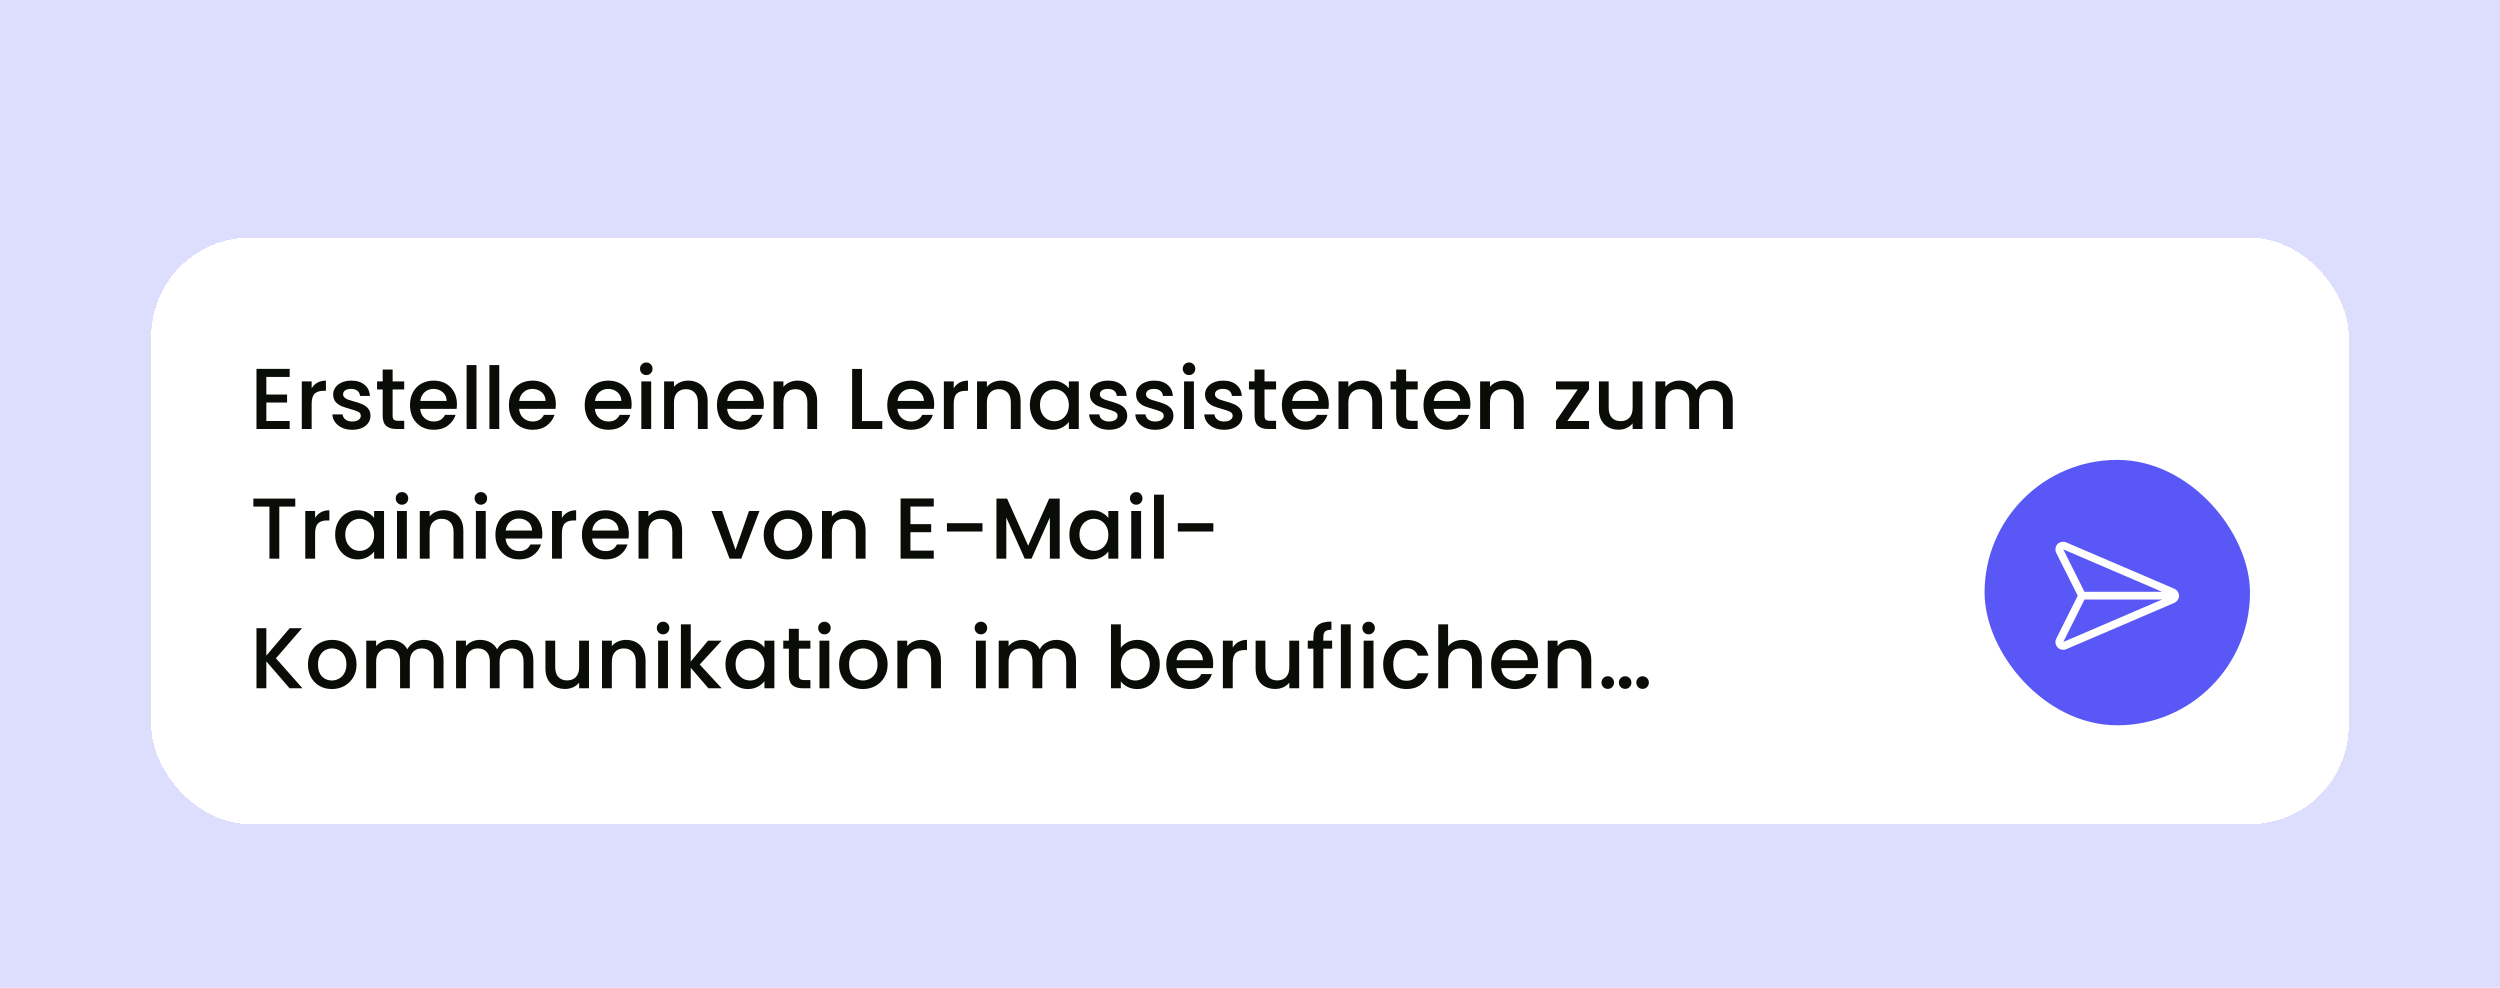 <?xml version="1.0" encoding="UTF-8"?> <svg xmlns="http://www.w3.org/2000/svg" width="405" height="160" viewBox="0 0 405 160" fill="none"><g clip-path="url(#clip0_9222_2106)"><rect width="405" height="160" fill="#DDDDFD"></rect><g filter="url(#filter0_dd_9222_2106)"><rect x="24.5" y="32.5" width="356" height="95" rx="16" fill="white" shape-rendering="crispEdges"></rect><path d="M43.146 55.058V57.914H46.506V59.216H43.146V62.198H46.926V63.5H41.55V53.756H46.926V55.058H43.146ZM50.488 56.906C50.721 56.514 51.029 56.211 51.412 55.996C51.804 55.772 52.266 55.66 52.798 55.66V57.312H52.392C51.767 57.312 51.291 57.471 50.964 57.788C50.647 58.105 50.488 58.656 50.488 59.44V63.5H48.892V55.786H50.488V56.906ZM57.065 63.626C56.458 63.626 55.912 63.519 55.427 63.304C54.951 63.08 54.573 62.781 54.293 62.408C54.013 62.025 53.864 61.601 53.845 61.134H55.497C55.525 61.461 55.679 61.736 55.959 61.96C56.248 62.175 56.608 62.282 57.037 62.282C57.485 62.282 57.83 62.198 58.073 62.03C58.325 61.853 58.451 61.629 58.451 61.358C58.451 61.069 58.311 60.854 58.031 60.714C57.76 60.574 57.326 60.42 56.729 60.252C56.15 60.093 55.679 59.939 55.315 59.79C54.951 59.641 54.633 59.412 54.363 59.104C54.102 58.796 53.971 58.39 53.971 57.886C53.971 57.475 54.092 57.102 54.335 56.766C54.578 56.421 54.923 56.15 55.371 55.954C55.828 55.758 56.351 55.66 56.939 55.66C57.816 55.66 58.521 55.884 59.053 56.332C59.594 56.771 59.883 57.373 59.921 58.138H58.325C58.297 57.793 58.157 57.517 57.905 57.312C57.653 57.107 57.312 57.004 56.883 57.004C56.463 57.004 56.141 57.083 55.917 57.242C55.693 57.401 55.581 57.611 55.581 57.872C55.581 58.077 55.656 58.25 55.805 58.39C55.954 58.53 56.136 58.642 56.351 58.726C56.566 58.801 56.883 58.899 57.303 59.02C57.863 59.169 58.32 59.323 58.675 59.482C59.039 59.631 59.352 59.855 59.613 60.154C59.874 60.453 60.01 60.849 60.019 61.344C60.019 61.783 59.898 62.175 59.655 62.52C59.412 62.865 59.067 63.136 58.619 63.332C58.18 63.528 57.662 63.626 57.065 63.626ZM63.605 57.088V61.358C63.605 61.647 63.671 61.857 63.801 61.988C63.941 62.109 64.175 62.17 64.501 62.17H65.481V63.5H64.221C63.503 63.5 62.952 63.332 62.569 62.996C62.187 62.66 61.995 62.114 61.995 61.358V57.088H61.085V55.786H61.995V53.868H63.605V55.786H65.481V57.088H63.605ZM74.022 59.454C74.022 59.743 74.004 60.005 73.966 60.238H68.072C68.119 60.854 68.348 61.349 68.758 61.722C69.169 62.095 69.673 62.282 70.27 62.282C71.129 62.282 71.736 61.923 72.09 61.204H73.812C73.579 61.913 73.154 62.497 72.538 62.954C71.932 63.402 71.176 63.626 70.27 63.626C69.533 63.626 68.87 63.463 68.282 63.136C67.704 62.8 67.246 62.333 66.91 61.736C66.584 61.129 66.42 60.429 66.42 59.636C66.42 58.843 66.579 58.147 66.896 57.55C67.223 56.943 67.676 56.477 68.254 56.15C68.842 55.823 69.514 55.66 70.27 55.66C70.998 55.66 71.647 55.819 72.216 56.136C72.786 56.453 73.229 56.901 73.546 57.48C73.864 58.049 74.022 58.707 74.022 59.454ZM72.356 58.95C72.347 58.362 72.137 57.891 71.726 57.536C71.316 57.181 70.807 57.004 70.2 57.004C69.65 57.004 69.178 57.181 68.786 57.536C68.394 57.881 68.161 58.353 68.086 58.95H72.356ZM77.189 53.14V63.5H75.593V53.14H77.189ZM80.88 53.14V63.5H79.284V53.14H80.88ZM90.046 59.454C90.046 59.743 90.027 60.005 89.99 60.238H84.096C84.142 60.854 84.371 61.349 84.782 61.722C85.192 62.095 85.696 62.282 86.294 62.282C87.152 62.282 87.759 61.923 88.114 61.204H89.836C89.602 61.913 89.178 62.497 88.562 62.954C87.955 63.402 87.199 63.626 86.294 63.626C85.556 63.626 84.894 63.463 84.306 63.136C83.727 62.8 83.27 62.333 82.934 61.736C82.607 61.129 82.444 60.429 82.444 59.636C82.444 58.843 82.602 58.147 82.92 57.55C83.246 56.943 83.699 56.477 84.278 56.15C84.866 55.823 85.538 55.66 86.294 55.66C87.022 55.66 87.67 55.819 88.24 56.136C88.809 56.453 89.252 56.901 89.57 57.48C89.887 58.049 90.046 58.707 90.046 59.454ZM88.38 58.95C88.37 58.362 88.16 57.891 87.75 57.536C87.339 57.181 86.83 57.004 86.224 57.004C85.673 57.004 85.202 57.181 84.81 57.536C84.418 57.881 84.184 58.353 84.11 58.95H88.38ZM102.323 59.454C102.323 59.743 102.304 60.005 102.267 60.238H96.373C96.42 60.854 96.648 61.349 97.059 61.722C97.47 62.095 97.974 62.282 98.571 62.282C99.43 62.282 100.036 61.923 100.391 61.204H102.113C101.88 61.913 101.455 62.497 100.839 62.954C100.232 63.402 99.477 63.626 98.571 63.626C97.834 63.626 97.171 63.463 96.583 63.136C96.004 62.8 95.547 62.333 95.211 61.736C94.885 61.129 94.721 60.429 94.721 59.636C94.721 58.843 94.88 58.147 95.197 57.55C95.524 56.943 95.977 56.477 96.555 56.15C97.143 55.823 97.815 55.66 98.571 55.66C99.299 55.66 99.948 55.819 100.517 56.136C101.086 56.453 101.53 56.901 101.847 57.48C102.164 58.049 102.323 58.707 102.323 59.454ZM100.657 58.95C100.648 58.362 100.438 57.891 100.027 57.536C99.617 57.181 99.108 57.004 98.501 57.004C97.951 57.004 97.479 57.181 97.087 57.536C96.695 57.881 96.462 58.353 96.387 58.95H100.657ZM104.706 54.764C104.416 54.764 104.174 54.666 103.978 54.47C103.782 54.274 103.684 54.031 103.684 53.742C103.684 53.453 103.782 53.21 103.978 53.014C104.174 52.818 104.416 52.72 104.706 52.72C104.986 52.72 105.224 52.818 105.42 53.014C105.616 53.21 105.714 53.453 105.714 53.742C105.714 54.031 105.616 54.274 105.42 54.47C105.224 54.666 104.986 54.764 104.706 54.764ZM105.49 55.786V63.5H103.894V55.786H105.49ZM111.477 55.66C112.084 55.66 112.625 55.786 113.101 56.038C113.586 56.29 113.964 56.663 114.235 57.158C114.506 57.653 114.641 58.25 114.641 58.95V63.5H113.059V59.188C113.059 58.497 112.886 57.97 112.541 57.606C112.196 57.233 111.724 57.046 111.127 57.046C110.53 57.046 110.054 57.233 109.699 57.606C109.354 57.97 109.181 58.497 109.181 59.188V63.5H107.585V55.786H109.181V56.668C109.442 56.351 109.774 56.103 110.175 55.926C110.586 55.749 111.02 55.66 111.477 55.66ZM123.747 59.454C123.747 59.743 123.728 60.005 123.691 60.238H117.797C117.844 60.854 118.072 61.349 118.483 61.722C118.894 62.095 119.398 62.282 119.995 62.282C120.854 62.282 121.46 61.923 121.815 61.204H123.537C123.304 61.913 122.879 62.497 122.263 62.954C121.656 63.402 120.9 63.626 119.995 63.626C119.258 63.626 118.595 63.463 118.007 63.136C117.428 62.8 116.971 62.333 116.635 61.736C116.308 61.129 116.145 60.429 116.145 59.636C116.145 58.843 116.304 58.147 116.621 57.55C116.948 56.943 117.4 56.477 117.979 56.15C118.567 55.823 119.239 55.66 119.995 55.66C120.723 55.66 121.372 55.819 121.941 56.136C122.51 56.453 122.954 56.901 123.271 57.48C123.588 58.049 123.747 58.707 123.747 59.454ZM122.081 58.95C122.072 58.362 121.862 57.891 121.451 57.536C121.04 57.181 120.532 57.004 119.925 57.004C119.374 57.004 118.903 57.181 118.511 57.536C118.119 57.881 117.886 58.353 117.811 58.95H122.081ZM129.21 55.66C129.816 55.66 130.358 55.786 130.834 56.038C131.319 56.29 131.697 56.663 131.968 57.158C132.238 57.653 132.374 58.25 132.374 58.95V63.5H130.792V59.188C130.792 58.497 130.619 57.97 130.274 57.606C129.928 57.233 129.457 57.046 128.86 57.046C128.262 57.046 127.786 57.233 127.432 57.606C127.086 57.97 126.914 58.497 126.914 59.188V63.5H125.318V55.786H126.914V56.668C127.175 56.351 127.506 56.103 127.908 55.926C128.318 55.749 128.752 55.66 129.21 55.66ZM139.642 62.212H142.932V63.5H138.046V53.77H139.642V62.212ZM151.337 59.454C151.337 59.743 151.318 60.005 151.281 60.238H145.387C145.433 60.854 145.662 61.349 146.073 61.722C146.483 62.095 146.987 62.282 147.585 62.282C148.443 62.282 149.05 61.923 149.405 61.204H151.127C150.893 61.913 150.469 62.497 149.853 62.954C149.246 63.402 148.49 63.626 147.585 63.626C146.847 63.626 146.185 63.463 145.597 63.136C145.018 62.8 144.561 62.333 144.225 61.736C143.898 61.129 143.735 60.429 143.735 59.636C143.735 58.843 143.893 58.147 144.211 57.55C144.537 56.943 144.99 56.477 145.569 56.15C146.157 55.823 146.829 55.66 147.585 55.66C148.313 55.66 148.961 55.819 149.531 56.136C150.1 56.453 150.543 56.901 150.861 57.48C151.178 58.049 151.337 58.707 151.337 59.454ZM149.671 58.95C149.661 58.362 149.451 57.891 149.041 57.536C148.63 57.181 148.121 57.004 147.515 57.004C146.964 57.004 146.493 57.181 146.101 57.536C145.709 57.881 145.475 58.353 145.401 58.95H149.671ZM154.503 56.906C154.737 56.514 155.045 56.211 155.427 55.996C155.819 55.772 156.281 55.66 156.813 55.66V57.312H156.407C155.782 57.312 155.306 57.471 154.979 57.788C154.662 58.105 154.503 58.656 154.503 59.44V63.5H152.907V55.786H154.503V56.906ZM162.172 55.66C162.779 55.66 163.32 55.786 163.796 56.038C164.282 56.29 164.66 56.663 164.93 57.158C165.201 57.653 165.336 58.25 165.336 58.95V63.5H163.754V59.188C163.754 58.497 163.582 57.97 163.236 57.606C162.891 57.233 162.42 57.046 161.822 57.046C161.225 57.046 160.749 57.233 160.394 57.606C160.049 57.97 159.876 58.497 159.876 59.188V63.5H158.28V55.786H159.876V56.668C160.138 56.351 160.469 56.103 160.87 55.926C161.281 55.749 161.715 55.66 162.172 55.66ZM166.84 59.608C166.84 58.833 166.999 58.147 167.316 57.55C167.643 56.953 168.082 56.491 168.632 56.164C169.192 55.828 169.808 55.66 170.48 55.66C171.087 55.66 171.614 55.781 172.062 56.024C172.52 56.257 172.884 56.551 173.154 56.906V55.786H174.764V63.5H173.154V62.352C172.884 62.716 172.515 63.019 172.048 63.262C171.582 63.505 171.05 63.626 170.452 63.626C169.79 63.626 169.183 63.458 168.632 63.122C168.082 62.777 167.643 62.301 167.316 61.694C166.999 61.078 166.84 60.383 166.84 59.608ZM173.154 59.636C173.154 59.104 173.042 58.642 172.818 58.25C172.604 57.858 172.319 57.559 171.964 57.354C171.61 57.149 171.227 57.046 170.816 57.046C170.406 57.046 170.023 57.149 169.668 57.354C169.314 57.55 169.024 57.844 168.8 58.236C168.586 58.619 168.478 59.076 168.478 59.608C168.478 60.14 168.586 60.607 168.8 61.008C169.024 61.409 169.314 61.717 169.668 61.932C170.032 62.137 170.415 62.24 170.816 62.24C171.227 62.24 171.61 62.137 171.964 61.932C172.319 61.727 172.604 61.428 172.818 61.036C173.042 60.635 173.154 60.168 173.154 59.636ZM179.661 63.626C179.054 63.626 178.508 63.519 178.023 63.304C177.547 63.08 177.169 62.781 176.889 62.408C176.609 62.025 176.459 61.601 176.441 61.134H178.093C178.121 61.461 178.275 61.736 178.555 61.96C178.844 62.175 179.203 62.282 179.633 62.282C180.081 62.282 180.426 62.198 180.669 62.03C180.921 61.853 181.047 61.629 181.047 61.358C181.047 61.069 180.907 60.854 180.627 60.714C180.356 60.574 179.922 60.42 179.325 60.252C178.746 60.093 178.275 59.939 177.911 59.79C177.547 59.641 177.229 59.412 176.959 59.104C176.697 58.796 176.567 58.39 176.567 57.886C176.567 57.475 176.688 57.102 176.931 56.766C177.173 56.421 177.519 56.15 177.967 55.954C178.424 55.758 178.947 55.66 179.535 55.66C180.412 55.66 181.117 55.884 181.649 56.332C182.19 56.771 182.479 57.373 182.517 58.138H180.921C180.893 57.793 180.753 57.517 180.501 57.312C180.249 57.107 179.908 57.004 179.479 57.004C179.059 57.004 178.737 57.083 178.513 57.242C178.289 57.401 178.177 57.611 178.177 57.872C178.177 58.077 178.251 58.25 178.401 58.39C178.55 58.53 178.732 58.642 178.947 58.726C179.161 58.801 179.479 58.899 179.899 59.02C180.459 59.169 180.916 59.323 181.271 59.482C181.635 59.631 181.947 59.855 182.209 60.154C182.47 60.453 182.605 60.849 182.615 61.344C182.615 61.783 182.493 62.175 182.251 62.52C182.008 62.865 181.663 63.136 181.215 63.332C180.776 63.528 180.258 63.626 179.661 63.626ZM187.139 63.626C186.532 63.626 185.986 63.519 185.501 63.304C185.025 63.08 184.647 62.781 184.367 62.408C184.087 62.025 183.938 61.601 183.919 61.134H185.571C185.599 61.461 185.753 61.736 186.033 61.96C186.322 62.175 186.682 62.282 187.111 62.282C187.559 62.282 187.904 62.198 188.147 62.03C188.399 61.853 188.525 61.629 188.525 61.358C188.525 61.069 188.385 60.854 188.105 60.714C187.834 60.574 187.4 60.42 186.803 60.252C186.224 60.093 185.753 59.939 185.389 59.79C185.025 59.641 184.708 59.412 184.437 59.104C184.176 58.796 184.045 58.39 184.045 57.886C184.045 57.475 184.166 57.102 184.409 56.766C184.652 56.421 184.997 56.15 185.445 55.954C185.902 55.758 186.425 55.66 187.013 55.66C187.89 55.66 188.595 55.884 189.127 56.332C189.668 56.771 189.958 57.373 189.995 58.138H188.399C188.371 57.793 188.231 57.517 187.979 57.312C187.727 57.107 187.386 57.004 186.957 57.004C186.537 57.004 186.215 57.083 185.991 57.242C185.767 57.401 185.655 57.611 185.655 57.872C185.655 58.077 185.73 58.25 185.879 58.39C186.028 58.53 186.21 58.642 186.425 58.726C186.64 58.801 186.957 58.899 187.377 59.02C187.937 59.169 188.394 59.323 188.749 59.482C189.113 59.631 189.426 59.855 189.687 60.154C189.948 60.453 190.084 60.849 190.093 61.344C190.093 61.783 189.972 62.175 189.729 62.52C189.486 62.865 189.141 63.136 188.693 63.332C188.254 63.528 187.736 63.626 187.139 63.626ZM192.63 54.764C192.34 54.764 192.098 54.666 191.902 54.47C191.706 54.274 191.608 54.031 191.608 53.742C191.608 53.453 191.706 53.21 191.902 53.014C192.098 52.818 192.34 52.72 192.63 52.72C192.91 52.72 193.148 52.818 193.344 53.014C193.54 53.21 193.638 53.453 193.638 53.742C193.638 54.031 193.54 54.274 193.344 54.47C193.148 54.666 192.91 54.764 192.63 54.764ZM193.414 55.786V63.5H191.818V55.786H193.414ZM198.309 63.626C197.702 63.626 197.156 63.519 196.671 63.304C196.195 63.08 195.817 62.781 195.537 62.408C195.257 62.025 195.108 61.601 195.089 61.134H196.741C196.769 61.461 196.923 61.736 197.203 61.96C197.492 62.175 197.852 62.282 198.281 62.282C198.729 62.282 199.074 62.198 199.317 62.03C199.569 61.853 199.695 61.629 199.695 61.358C199.695 61.069 199.555 60.854 199.275 60.714C199.004 60.574 198.57 60.42 197.973 60.252C197.394 60.093 196.923 59.939 196.559 59.79C196.195 59.641 195.878 59.412 195.607 59.104C195.346 58.796 195.215 58.39 195.215 57.886C195.215 57.475 195.336 57.102 195.579 56.766C195.822 56.421 196.167 56.15 196.615 55.954C197.072 55.758 197.595 55.66 198.183 55.66C199.06 55.66 199.765 55.884 200.297 56.332C200.838 56.771 201.128 57.373 201.165 58.138H199.569C199.541 57.793 199.401 57.517 199.149 57.312C198.897 57.107 198.556 57.004 198.127 57.004C197.707 57.004 197.385 57.083 197.161 57.242C196.937 57.401 196.825 57.611 196.825 57.872C196.825 58.077 196.9 58.25 197.049 58.39C197.198 58.53 197.38 58.642 197.595 58.726C197.81 58.801 198.127 58.899 198.547 59.02C199.107 59.169 199.564 59.323 199.919 59.482C200.283 59.631 200.596 59.855 200.857 60.154C201.118 60.453 201.254 60.849 201.263 61.344C201.263 61.783 201.142 62.175 200.899 62.52C200.656 62.865 200.311 63.136 199.863 63.332C199.424 63.528 198.906 63.626 198.309 63.626ZM204.85 57.088V61.358C204.85 61.647 204.915 61.857 205.046 61.988C205.186 62.109 205.419 62.17 205.746 62.17H206.726V63.5H205.466C204.747 63.5 204.196 63.332 203.814 62.996C203.431 62.66 203.24 62.114 203.24 61.358V57.088H202.33V55.786H203.24V53.868H204.85V55.786H206.726V57.088H204.85ZM215.266 59.454C215.266 59.743 215.248 60.005 215.21 60.238H209.316C209.363 60.854 209.592 61.349 210.002 61.722C210.413 62.095 210.917 62.282 211.514 62.282C212.373 62.282 212.98 61.923 213.334 61.204H215.056C214.823 61.913 214.398 62.497 213.782 62.954C213.176 63.402 212.42 63.626 211.514 63.626C210.777 63.626 210.114 63.463 209.526 63.136C208.948 62.8 208.49 62.333 208.154 61.736C207.828 61.129 207.664 60.429 207.664 59.636C207.664 58.843 207.823 58.147 208.14 57.55C208.467 56.943 208.92 56.477 209.498 56.15C210.086 55.823 210.758 55.66 211.514 55.66C212.242 55.66 212.891 55.819 213.46 56.136C214.03 56.453 214.473 56.901 214.79 57.48C215.108 58.049 215.266 58.707 215.266 59.454ZM213.6 58.95C213.591 58.362 213.381 57.891 212.97 57.536C212.56 57.181 212.051 57.004 211.444 57.004C210.894 57.004 210.422 57.181 210.03 57.536C209.638 57.881 209.405 58.353 209.33 58.95H213.6ZM220.729 55.66C221.336 55.66 221.877 55.786 222.353 56.038C222.838 56.29 223.216 56.663 223.487 57.158C223.758 57.653 223.893 58.25 223.893 58.95V63.5H222.311V59.188C222.311 58.497 222.138 57.97 221.793 57.606C221.448 57.233 220.976 57.046 220.379 57.046C219.782 57.046 219.306 57.233 218.951 57.606C218.606 57.97 218.433 58.497 218.433 59.188V63.5H216.837V55.786H218.433V56.668C218.694 56.351 219.026 56.103 219.427 55.926C219.838 55.749 220.272 55.66 220.729 55.66ZM227.791 57.088V61.358C227.791 61.647 227.856 61.857 227.987 61.988C228.127 62.109 228.36 62.17 228.687 62.17H229.667V63.5H228.407C227.688 63.5 227.138 63.332 226.755 62.996C226.372 62.66 226.181 62.114 226.181 61.358V57.088H225.271V55.786H226.181V53.868H227.791V55.786H229.667V57.088H227.791ZM238.208 59.454C238.208 59.743 238.189 60.005 238.152 60.238H232.258C232.305 60.854 232.533 61.349 232.944 61.722C233.355 62.095 233.859 62.282 234.456 62.282C235.315 62.282 235.921 61.923 236.276 61.204H237.998C237.765 61.913 237.34 62.497 236.724 62.954C236.117 63.402 235.361 63.626 234.456 63.626C233.719 63.626 233.056 63.463 232.468 63.136C231.889 62.8 231.432 62.333 231.096 61.736C230.769 61.129 230.606 60.429 230.606 59.636C230.606 58.843 230.765 58.147 231.082 57.55C231.409 56.943 231.861 56.477 232.44 56.15C233.028 55.823 233.7 55.66 234.456 55.66C235.184 55.66 235.833 55.819 236.402 56.136C236.971 56.453 237.415 56.901 237.732 57.48C238.049 58.049 238.208 58.707 238.208 59.454ZM236.542 58.95C236.533 58.362 236.323 57.891 235.912 57.536C235.501 57.181 234.993 57.004 234.386 57.004C233.835 57.004 233.364 57.181 232.972 57.536C232.58 57.881 232.347 58.353 232.272 58.95H236.542ZM243.671 55.66C244.277 55.66 244.819 55.786 245.295 56.038C245.78 56.29 246.158 56.663 246.429 57.158C246.699 57.653 246.835 58.25 246.835 58.95V63.5H245.253V59.188C245.253 58.497 245.08 57.97 244.735 57.606C244.389 57.233 243.918 57.046 243.321 57.046C242.723 57.046 242.247 57.233 241.893 57.606C241.547 57.97 241.375 58.497 241.375 59.188V63.5H239.779V55.786H241.375V56.668C241.636 56.351 241.967 56.103 242.369 55.926C242.779 55.749 243.213 55.66 243.671 55.66ZM253.921 62.198H257.421V63.5H252.073V62.198L255.587 57.088H252.073V55.786H257.421V57.088L253.921 62.198ZM266.083 55.786V63.5H264.487V62.59C264.235 62.907 263.904 63.159 263.493 63.346C263.092 63.523 262.662 63.612 262.205 63.612C261.598 63.612 261.052 63.486 260.567 63.234C260.091 62.982 259.713 62.609 259.433 62.114C259.162 61.619 259.027 61.022 259.027 60.322V55.786H260.609V60.084C260.609 60.775 260.782 61.307 261.127 61.68C261.472 62.044 261.944 62.226 262.541 62.226C263.138 62.226 263.61 62.044 263.955 61.68C264.31 61.307 264.487 60.775 264.487 60.084V55.786H266.083ZM277.527 55.66C278.133 55.66 278.675 55.786 279.151 56.038C279.636 56.29 280.014 56.663 280.285 57.158C280.565 57.653 280.705 58.25 280.705 58.95V63.5H279.123V59.188C279.123 58.497 278.95 57.97 278.605 57.606C278.259 57.233 277.788 57.046 277.191 57.046C276.593 57.046 276.117 57.233 275.763 57.606C275.417 57.97 275.245 58.497 275.245 59.188V63.5H273.663V59.188C273.663 58.497 273.49 57.97 273.145 57.606C272.799 57.233 272.328 57.046 271.731 57.046C271.133 57.046 270.657 57.233 270.303 57.606C269.957 57.97 269.785 58.497 269.785 59.188V63.5H268.189V55.786H269.785V56.668C270.046 56.351 270.377 56.103 270.779 55.926C271.18 55.749 271.609 55.66 272.067 55.66C272.683 55.66 273.233 55.791 273.719 56.052C274.204 56.313 274.577 56.691 274.839 57.186C275.072 56.719 275.436 56.351 275.931 56.08C276.425 55.8 276.957 55.66 277.527 55.66ZM47.836 74.77V76.072H45.246V84.5H43.65V76.072H41.046V74.77H47.836ZM51.048 77.906C51.282 77.514 51.59 77.211 51.972 76.996C52.364 76.772 52.826 76.66 53.358 76.66V78.312H52.952C52.327 78.312 51.851 78.471 51.524 78.788C51.207 79.105 51.048 79.656 51.048 80.44V84.5H49.452V76.786H51.048V77.906ZM54.293 80.608C54.293 79.833 54.452 79.147 54.769 78.55C55.096 77.953 55.535 77.491 56.085 77.164C56.645 76.828 57.261 76.66 57.933 76.66C58.54 76.66 59.067 76.781 59.515 77.024C59.973 77.257 60.337 77.551 60.607 77.906V76.786H62.217V84.5H60.607V83.352C60.337 83.716 59.968 84.019 59.501 84.262C59.035 84.505 58.503 84.626 57.905 84.626C57.243 84.626 56.636 84.458 56.085 84.122C55.535 83.777 55.096 83.301 54.769 82.694C54.452 82.078 54.293 81.383 54.293 80.608ZM60.607 80.636C60.607 80.104 60.495 79.642 60.271 79.25C60.057 78.858 59.772 78.559 59.417 78.354C59.063 78.149 58.68 78.046 58.269 78.046C57.859 78.046 57.476 78.149 57.121 78.354C56.767 78.55 56.477 78.844 56.253 79.236C56.039 79.619 55.931 80.076 55.931 80.608C55.931 81.14 56.039 81.607 56.253 82.008C56.477 82.409 56.767 82.717 57.121 82.932C57.485 83.137 57.868 83.24 58.269 83.24C58.68 83.24 59.063 83.137 59.417 82.932C59.772 82.727 60.057 82.428 60.271 82.036C60.495 81.635 60.607 81.168 60.607 80.636ZM65.126 75.764C64.836 75.764 64.594 75.666 64.398 75.47C64.202 75.274 64.104 75.031 64.104 74.742C64.104 74.453 64.202 74.21 64.398 74.014C64.594 73.818 64.836 73.72 65.126 73.72C65.406 73.72 65.644 73.818 65.84 74.014C66.036 74.21 66.134 74.453 66.134 74.742C66.134 75.031 66.036 75.274 65.84 75.47C65.644 75.666 65.406 75.764 65.126 75.764ZM65.91 76.786V84.5H64.314V76.786H65.91ZM71.897 76.66C72.504 76.66 73.045 76.786 73.521 77.038C74.006 77.29 74.384 77.663 74.655 78.158C74.926 78.653 75.061 79.25 75.061 79.95V84.5H73.479V80.188C73.479 79.497 73.306 78.97 72.961 78.606C72.616 78.233 72.144 78.046 71.547 78.046C70.95 78.046 70.474 78.233 70.119 78.606C69.774 78.97 69.601 79.497 69.601 80.188V84.5H68.005V76.786H69.601V77.668C69.862 77.351 70.194 77.103 70.595 76.926C71.006 76.749 71.44 76.66 71.897 76.66ZM77.909 75.764C77.62 75.764 77.377 75.666 77.181 75.47C76.985 75.274 76.887 75.031 76.887 74.742C76.887 74.453 76.985 74.21 77.181 74.014C77.377 73.818 77.62 73.72 77.909 73.72C78.189 73.72 78.427 73.818 78.623 74.014C78.819 74.21 78.917 74.453 78.917 74.742C78.917 75.031 78.819 75.274 78.623 75.47C78.427 75.666 78.189 75.764 77.909 75.764ZM78.693 76.786V84.5H77.097V76.786H78.693ZM87.858 80.454C87.858 80.743 87.84 81.005 87.802 81.238H81.908C81.955 81.854 82.184 82.349 82.594 82.722C83.005 83.095 83.509 83.282 84.106 83.282C84.965 83.282 85.572 82.923 85.926 82.204H87.648C87.415 82.913 86.99 83.497 86.374 83.954C85.768 84.402 85.012 84.626 84.106 84.626C83.369 84.626 82.706 84.463 82.118 84.136C81.54 83.8 81.082 83.333 80.746 82.736C80.42 82.129 80.256 81.429 80.256 80.636C80.256 79.843 80.415 79.147 80.732 78.55C81.059 77.943 81.512 77.477 82.09 77.15C82.678 76.823 83.35 76.66 84.106 76.66C84.834 76.66 85.483 76.819 86.052 77.136C86.622 77.453 87.065 77.901 87.382 78.48C87.7 79.049 87.858 79.707 87.858 80.454ZM86.192 79.95C86.183 79.362 85.973 78.891 85.562 78.536C85.152 78.181 84.643 78.004 84.036 78.004C83.486 78.004 83.014 78.181 82.622 78.536C82.23 78.881 81.997 79.353 81.922 79.95H86.192ZM91.025 77.906C91.258 77.514 91.566 77.211 91.949 76.996C92.341 76.772 92.803 76.66 93.335 76.66V78.312H92.929C92.304 78.312 91.828 78.471 91.501 78.788C91.184 79.105 91.025 79.656 91.025 80.44V84.5H89.429V76.786H91.025V77.906ZM101.872 80.454C101.872 80.743 101.853 81.005 101.816 81.238H95.922C95.969 81.854 96.197 82.349 96.608 82.722C97.019 83.095 97.523 83.282 98.12 83.282C98.979 83.282 99.585 82.923 99.94 82.204H101.662C101.429 82.913 101.004 83.497 100.388 83.954C99.781 84.402 99.025 84.626 98.12 84.626C97.383 84.626 96.72 84.463 96.132 84.136C95.553 83.8 95.096 83.333 94.76 82.736C94.433 82.129 94.27 81.429 94.27 80.636C94.27 79.843 94.429 79.147 94.746 78.55C95.073 77.943 95.525 77.477 96.104 77.15C96.692 76.823 97.364 76.66 98.12 76.66C98.848 76.66 99.497 76.819 100.066 77.136C100.635 77.453 101.079 77.901 101.396 78.48C101.713 79.049 101.872 79.707 101.872 80.454ZM100.206 79.95C100.197 79.362 99.987 78.891 99.576 78.536C99.165 78.181 98.657 78.004 98.05 78.004C97.499 78.004 97.028 78.181 96.636 78.536C96.244 78.881 96.011 79.353 95.936 79.95H100.206ZM107.335 76.66C107.941 76.66 108.483 76.786 108.959 77.038C109.444 77.29 109.822 77.663 110.093 78.158C110.363 78.653 110.499 79.25 110.499 79.95V84.5H108.917V80.188C108.917 79.497 108.744 78.97 108.399 78.606C108.053 78.233 107.582 78.046 106.985 78.046C106.387 78.046 105.911 78.233 105.557 78.606C105.211 78.97 105.039 79.497 105.039 80.188V84.5H103.443V76.786H105.039V77.668C105.3 77.351 105.631 77.103 106.033 76.926C106.443 76.749 106.877 76.66 107.335 76.66ZM119.153 83.072L121.337 76.786H123.031L120.091 84.5H118.187L115.261 76.786H116.969L119.153 83.072ZM127.584 84.626C126.856 84.626 126.198 84.463 125.61 84.136C125.022 83.8 124.56 83.333 124.224 82.736C123.888 82.129 123.72 81.429 123.72 80.636C123.72 79.852 123.892 79.157 124.238 78.55C124.583 77.943 125.054 77.477 125.652 77.15C126.249 76.823 126.916 76.66 127.654 76.66C128.391 76.66 129.058 76.823 129.656 77.15C130.253 77.477 130.724 77.943 131.07 78.55C131.415 79.157 131.588 79.852 131.588 80.636C131.588 81.42 131.41 82.115 131.056 82.722C130.701 83.329 130.216 83.8 129.6 84.136C128.993 84.463 128.321 84.626 127.584 84.626ZM127.584 83.24C127.994 83.24 128.377 83.142 128.732 82.946C129.096 82.75 129.39 82.456 129.614 82.064C129.838 81.672 129.95 81.196 129.95 80.636C129.95 80.076 129.842 79.605 129.628 79.222C129.413 78.83 129.128 78.536 128.774 78.34C128.419 78.144 128.036 78.046 127.626 78.046C127.215 78.046 126.832 78.144 126.478 78.34C126.132 78.536 125.857 78.83 125.652 79.222C125.446 79.605 125.344 80.076 125.344 80.636C125.344 81.467 125.554 82.111 125.974 82.568C126.403 83.016 126.94 83.24 127.584 83.24ZM137.057 76.66C137.664 76.66 138.205 76.786 138.681 77.038C139.167 77.29 139.545 77.663 139.815 78.158C140.086 78.653 140.221 79.25 140.221 79.95V84.5H138.639V80.188C138.639 79.497 138.467 78.97 138.121 78.606C137.776 78.233 137.305 78.046 136.707 78.046C136.11 78.046 135.634 78.233 135.279 78.606C134.934 78.97 134.761 79.497 134.761 80.188V84.5H133.165V76.786H134.761V77.668C135.023 77.351 135.354 77.103 135.755 76.926C136.166 76.749 136.6 76.66 137.057 76.66ZM147.49 76.058V78.914H150.85V80.216H147.49V83.198H151.27V84.5H145.894V74.756H151.27V76.058H147.49ZM159.158 78.76V80.104H153.404V78.76H159.158ZM171.673 74.77V84.5H170.077V77.836L167.109 84.5H166.003L163.021 77.836V84.5H161.425V74.77H163.147L166.563 82.4L169.965 74.77H171.673ZM173.239 80.608C173.239 79.833 173.397 79.147 173.715 78.55C174.041 77.953 174.48 77.491 175.031 77.164C175.591 76.828 176.207 76.66 176.879 76.66C177.485 76.66 178.013 76.781 178.461 77.024C178.918 77.257 179.282 77.551 179.553 77.906V76.786H181.163V84.5H179.553V83.352C179.282 83.716 178.913 84.019 178.447 84.262C177.98 84.505 177.448 84.626 176.851 84.626C176.188 84.626 175.581 84.458 175.031 84.122C174.48 83.777 174.041 83.301 173.715 82.694C173.397 82.078 173.239 81.383 173.239 80.608ZM179.553 80.636C179.553 80.104 179.441 79.642 179.217 79.25C179.002 78.858 178.717 78.559 178.363 78.354C178.008 78.149 177.625 78.046 177.215 78.046C176.804 78.046 176.421 78.149 176.067 78.354C175.712 78.55 175.423 78.844 175.199 79.236C174.984 79.619 174.877 80.076 174.877 80.608C174.877 81.14 174.984 81.607 175.199 82.008C175.423 82.409 175.712 82.717 176.067 82.932C176.431 83.137 176.813 83.24 177.215 83.24C177.625 83.24 178.008 83.137 178.363 82.932C178.717 82.727 179.002 82.428 179.217 82.036C179.441 81.635 179.553 81.168 179.553 80.636ZM184.071 75.764C183.782 75.764 183.539 75.666 183.343 75.47C183.147 75.274 183.049 75.031 183.049 74.742C183.049 74.453 183.147 74.21 183.343 74.014C183.539 73.818 183.782 73.72 184.071 73.72C184.351 73.72 184.589 73.818 184.785 74.014C184.981 74.21 185.079 74.453 185.079 74.742C185.079 75.031 184.981 75.274 184.785 75.47C184.589 75.666 184.351 75.764 184.071 75.764ZM184.855 76.786V84.5H183.259V76.786H184.855ZM188.546 74.14V84.5H186.95V74.14H188.546ZM196.564 78.76V80.104H190.81V78.76H196.564ZM46.912 105.5L43.146 101.146V105.5H41.55V95.77H43.146V100.208L46.926 95.77H48.928L44.7 100.642L48.998 105.5H46.912ZM53.755 105.626C53.027 105.626 52.369 105.463 51.781 105.136C51.193 104.8 50.731 104.333 50.395 103.736C50.059 103.129 49.891 102.429 49.891 101.636C49.891 100.852 50.064 100.157 50.409 99.55C50.755 98.943 51.226 98.477 51.823 98.15C52.421 97.823 53.088 97.66 53.825 97.66C54.563 97.66 55.23 97.823 55.827 98.15C56.425 98.477 56.896 98.943 57.241 99.55C57.587 100.157 57.759 100.852 57.759 101.636C57.759 102.42 57.582 103.115 57.227 103.722C56.873 104.329 56.387 104.8 55.771 105.136C55.165 105.463 54.493 105.626 53.755 105.626ZM53.755 104.24C54.166 104.24 54.549 104.142 54.903 103.946C55.267 103.75 55.561 103.456 55.785 103.064C56.009 102.672 56.121 102.196 56.121 101.636C56.121 101.076 56.014 100.605 55.799 100.222C55.585 99.83 55.3 99.536 54.945 99.34C54.591 99.144 54.208 99.046 53.797 99.046C53.387 99.046 53.004 99.144 52.649 99.34C52.304 99.536 52.029 99.83 51.823 100.222C51.618 100.605 51.515 101.076 51.515 101.636C51.515 102.467 51.725 103.111 52.145 103.568C52.575 104.016 53.111 104.24 53.755 104.24ZM68.675 97.66C69.282 97.66 69.823 97.786 70.299 98.038C70.784 98.29 71.162 98.663 71.433 99.158C71.713 99.653 71.853 100.25 71.853 100.95V105.5H70.271V101.188C70.271 100.497 70.098 99.97 69.753 99.606C69.408 99.233 68.936 99.046 68.339 99.046C67.742 99.046 67.266 99.233 66.911 99.606C66.566 99.97 66.393 100.497 66.393 101.188V105.5H64.811V101.188C64.811 100.497 64.638 99.97 64.293 99.606C63.948 99.233 63.476 99.046 62.879 99.046C62.282 99.046 61.806 99.233 61.451 99.606C61.106 99.97 60.933 100.497 60.933 101.188V105.5H59.337V97.786H60.933V98.668C61.194 98.351 61.526 98.103 61.927 97.926C62.328 97.749 62.758 97.66 63.215 97.66C63.831 97.66 64.382 97.791 64.867 98.052C65.352 98.313 65.726 98.691 65.987 99.186C66.22 98.719 66.584 98.351 67.079 98.08C67.574 97.8 68.106 97.66 68.675 97.66ZM83.222 97.66C83.829 97.66 84.37 97.786 84.846 98.038C85.331 98.29 85.709 98.663 85.98 99.158C86.26 99.653 86.4 100.25 86.4 100.95V105.5H84.818V101.188C84.818 100.497 84.645 99.97 84.3 99.606C83.955 99.233 83.483 99.046 82.886 99.046C82.289 99.046 81.813 99.233 81.458 99.606C81.113 99.97 80.94 100.497 80.94 101.188V105.5H79.358V101.188C79.358 100.497 79.185 99.97 78.84 99.606C78.495 99.233 78.023 99.046 77.426 99.046C76.829 99.046 76.353 99.233 75.998 99.606C75.653 99.97 75.48 100.497 75.48 101.188V105.5H73.884V97.786H75.48V98.668C75.741 98.351 76.073 98.103 76.474 97.926C76.875 97.749 77.305 97.66 77.762 97.66C78.378 97.66 78.929 97.791 79.414 98.052C79.899 98.313 80.273 98.691 80.534 99.186C80.767 98.719 81.131 98.351 81.626 98.08C82.121 97.8 82.653 97.66 83.222 97.66ZM95.417 97.786V105.5H93.821V104.59C93.569 104.907 93.237 105.159 92.827 105.346C92.425 105.523 91.996 105.612 91.539 105.612C90.932 105.612 90.386 105.486 89.901 105.234C89.425 104.982 89.047 104.609 88.767 104.114C88.496 103.619 88.361 103.022 88.361 102.322V97.786H89.943V102.084C89.943 102.775 90.115 103.307 90.461 103.68C90.806 104.044 91.278 104.226 91.875 104.226C92.472 104.226 92.944 104.044 93.289 103.68C93.644 103.307 93.821 102.775 93.821 102.084V97.786H95.417ZM101.415 97.66C102.021 97.66 102.563 97.786 103.039 98.038C103.524 98.29 103.902 98.663 104.173 99.158C104.443 99.653 104.579 100.25 104.579 100.95V105.5H102.997V101.188C102.997 100.497 102.824 99.97 102.479 99.606C102.133 99.233 101.662 99.046 101.065 99.046C100.467 99.046 99.991 99.233 99.637 99.606C99.291 99.97 99.119 100.497 99.119 101.188V105.5H97.523V97.786H99.119V98.668C99.38 98.351 99.711 98.103 100.113 97.926C100.523 97.749 100.957 97.66 101.415 97.66ZM107.426 96.764C107.137 96.764 106.894 96.666 106.698 96.47C106.502 96.274 106.404 96.031 106.404 95.742C106.404 95.453 106.502 95.21 106.698 95.014C106.894 94.818 107.137 94.72 107.426 94.72C107.706 94.72 107.944 94.818 108.14 95.014C108.336 95.21 108.434 95.453 108.434 95.742C108.434 96.031 108.336 96.274 108.14 96.47C107.944 96.666 107.706 96.764 107.426 96.764ZM108.21 97.786V105.5H106.614V97.786H108.21ZM113.358 101.65L116.914 105.5H114.758L111.902 102.182V105.5H110.306V95.14H111.902V101.16L114.702 97.786H116.914L113.358 101.65ZM117.526 101.608C117.526 100.833 117.684 100.147 118.002 99.55C118.328 98.953 118.767 98.491 119.318 98.164C119.878 97.828 120.494 97.66 121.166 97.66C121.772 97.66 122.3 97.781 122.748 98.024C123.205 98.257 123.569 98.551 123.84 98.906V97.786H125.45V105.5H123.84V104.352C123.569 104.716 123.2 105.019 122.734 105.262C122.267 105.505 121.735 105.626 121.138 105.626C120.475 105.626 119.868 105.458 119.318 105.122C118.767 104.777 118.328 104.301 118.002 103.694C117.684 103.078 117.526 102.383 117.526 101.608ZM123.84 101.636C123.84 101.104 123.728 100.642 123.504 100.25C123.289 99.858 123.004 99.559 122.65 99.354C122.295 99.149 121.912 99.046 121.502 99.046C121.091 99.046 120.708 99.149 120.354 99.354C119.999 99.55 119.71 99.844 119.486 100.236C119.271 100.619 119.164 101.076 119.164 101.608C119.164 102.14 119.271 102.607 119.486 103.008C119.71 103.409 119.999 103.717 120.354 103.932C120.718 104.137 121.1 104.24 121.502 104.24C121.912 104.24 122.295 104.137 122.65 103.932C123.004 103.727 123.289 103.428 123.504 103.036C123.728 102.635 123.84 102.168 123.84 101.636ZM129.408 99.088V103.358C129.408 103.647 129.473 103.857 129.604 103.988C129.744 104.109 129.977 104.17 130.304 104.17H131.284V105.5H130.024C129.305 105.5 128.755 105.332 128.372 104.996C127.989 104.66 127.798 104.114 127.798 103.358V99.088H126.888V97.786H127.798V95.868H129.408V97.786H131.284V99.088H129.408ZM133.567 96.764C133.278 96.764 133.035 96.666 132.839 96.47C132.643 96.274 132.545 96.031 132.545 95.742C132.545 95.453 132.643 95.21 132.839 95.014C133.035 94.818 133.278 94.72 133.567 94.72C133.847 94.72 134.085 94.818 134.281 95.014C134.477 95.21 134.575 95.453 134.575 95.742C134.575 96.031 134.477 96.274 134.281 96.47C134.085 96.666 133.847 96.764 133.567 96.764ZM134.351 97.786V105.5H132.755V97.786H134.351ZM139.792 105.626C139.064 105.626 138.406 105.463 137.818 105.136C137.23 104.8 136.768 104.333 136.432 103.736C136.096 103.129 135.928 102.429 135.928 101.636C135.928 100.852 136.101 100.157 136.446 99.55C136.792 98.943 137.263 98.477 137.86 98.15C138.458 97.823 139.125 97.66 139.862 97.66C140.6 97.66 141.267 97.823 141.864 98.15C142.462 98.477 142.933 98.943 143.278 99.55C143.624 100.157 143.796 100.852 143.796 101.636C143.796 102.42 143.619 103.115 143.264 103.722C142.91 104.329 142.424 104.8 141.808 105.136C141.202 105.463 140.53 105.626 139.792 105.626ZM139.792 104.24C140.203 104.24 140.586 104.142 140.94 103.946C141.304 103.75 141.598 103.456 141.822 103.064C142.046 102.672 142.158 102.196 142.158 101.636C142.158 101.076 142.051 100.605 141.836 100.222C141.622 99.83 141.337 99.536 140.982 99.34C140.628 99.144 140.245 99.046 139.834 99.046C139.424 99.046 139.041 99.144 138.686 99.34C138.341 99.536 138.066 99.83 137.86 100.222C137.655 100.605 137.552 101.076 137.552 101.636C137.552 102.467 137.762 103.111 138.182 103.568C138.612 104.016 139.148 104.24 139.792 104.24ZM149.266 97.66C149.873 97.66 150.414 97.786 150.89 98.038C151.376 98.29 151.754 98.663 152.024 99.158C152.295 99.653 152.43 100.25 152.43 100.95V105.5H150.848V101.188C150.848 100.497 150.676 99.97 150.33 99.606C149.985 99.233 149.514 99.046 148.916 99.046C148.319 99.046 147.843 99.233 147.488 99.606C147.143 99.97 146.97 100.497 146.97 101.188V105.5H145.374V97.786H146.97V98.668C147.232 98.351 147.563 98.103 147.964 97.926C148.375 97.749 148.809 97.66 149.266 97.66ZM158.915 96.764C158.625 96.764 158.383 96.666 158.187 96.47C157.991 96.274 157.893 96.031 157.893 95.742C157.893 95.453 157.991 95.21 158.187 95.014C158.383 94.818 158.625 94.72 158.915 94.72C159.195 94.72 159.433 94.818 159.629 95.014C159.825 95.21 159.923 95.453 159.923 95.742C159.923 96.031 159.825 96.274 159.629 96.47C159.433 96.666 159.195 96.764 158.915 96.764ZM159.699 97.786V105.5H158.103V97.786H159.699ZM171.132 97.66C171.739 97.66 172.28 97.786 172.756 98.038C173.241 98.29 173.619 98.663 173.89 99.158C174.17 99.653 174.31 100.25 174.31 100.95V105.5H172.728V101.188C172.728 100.497 172.555 99.97 172.21 99.606C171.865 99.233 171.393 99.046 170.796 99.046C170.199 99.046 169.723 99.233 169.368 99.606C169.023 99.97 168.85 100.497 168.85 101.188V105.5H167.268V101.188C167.268 100.497 167.095 99.97 166.75 99.606C166.405 99.233 165.933 99.046 165.336 99.046C164.739 99.046 164.263 99.233 163.908 99.606C163.563 99.97 163.39 100.497 163.39 101.188V105.5H161.794V97.786H163.39V98.668C163.651 98.351 163.983 98.103 164.384 97.926C164.785 97.749 165.215 97.66 165.672 97.66C166.288 97.66 166.839 97.791 167.324 98.052C167.809 98.313 168.183 98.691 168.444 99.186C168.677 98.719 169.041 98.351 169.536 98.08C170.031 97.8 170.563 97.66 171.132 97.66ZM181.574 98.934C181.844 98.561 182.213 98.257 182.68 98.024C183.156 97.781 183.683 97.66 184.262 97.66C184.943 97.66 185.559 97.823 186.11 98.15C186.66 98.477 187.094 98.943 187.412 99.55C187.729 100.147 187.888 100.833 187.888 101.608C187.888 102.383 187.729 103.078 187.412 103.694C187.094 104.301 186.656 104.777 186.096 105.122C185.545 105.458 184.934 105.626 184.262 105.626C183.664 105.626 183.132 105.509 182.666 105.276C182.208 105.043 181.844 104.744 181.574 104.38V105.5H179.978V95.14H181.574V98.934ZM186.264 101.608C186.264 101.076 186.152 100.619 185.928 100.236C185.713 99.844 185.424 99.55 185.06 99.354C184.705 99.149 184.322 99.046 183.912 99.046C183.51 99.046 183.128 99.149 182.764 99.354C182.409 99.559 182.12 99.858 181.896 100.25C181.681 100.642 181.574 101.104 181.574 101.636C181.574 102.168 181.681 102.635 181.896 103.036C182.12 103.428 182.409 103.727 182.764 103.932C183.128 104.137 183.51 104.24 183.912 104.24C184.322 104.24 184.705 104.137 185.06 103.932C185.424 103.717 185.713 103.409 185.928 103.008C186.152 102.607 186.264 102.14 186.264 101.608ZM196.536 101.454C196.536 101.743 196.517 102.005 196.48 102.238H190.586C190.633 102.854 190.861 103.349 191.272 103.722C191.683 104.095 192.187 104.282 192.784 104.282C193.643 104.282 194.249 103.923 194.604 103.204H196.326C196.093 103.913 195.668 104.497 195.052 104.954C194.445 105.402 193.689 105.626 192.784 105.626C192.047 105.626 191.384 105.463 190.796 105.136C190.217 104.8 189.76 104.333 189.424 103.736C189.097 103.129 188.934 102.429 188.934 101.636C188.934 100.843 189.093 100.147 189.41 99.55C189.737 98.943 190.189 98.477 190.768 98.15C191.356 97.823 192.028 97.66 192.784 97.66C193.512 97.66 194.161 97.819 194.73 98.136C195.299 98.453 195.743 98.901 196.06 99.48C196.377 100.049 196.536 100.707 196.536 101.454ZM194.87 100.95C194.861 100.362 194.651 99.891 194.24 99.536C193.829 99.181 193.321 99.004 192.714 99.004C192.163 99.004 191.692 99.181 191.3 99.536C190.908 99.881 190.675 100.353 190.6 100.95H194.87ZM199.703 98.906C199.936 98.514 200.244 98.211 200.627 97.996C201.019 97.772 201.481 97.66 202.013 97.66V99.312H201.607C200.981 99.312 200.505 99.471 200.179 99.788C199.861 100.105 199.703 100.656 199.703 101.44V105.5H198.107V97.786H199.703V98.906ZM210.466 97.786V105.5H208.87V104.59C208.618 104.907 208.286 105.159 207.876 105.346C207.474 105.523 207.045 105.612 206.588 105.612C205.981 105.612 205.435 105.486 204.95 105.234C204.474 104.982 204.096 104.609 203.816 104.114C203.545 103.619 203.41 103.022 203.41 102.322V97.786H204.992V102.084C204.992 102.775 205.164 103.307 205.51 103.68C205.855 104.044 206.326 104.226 206.924 104.226C207.521 104.226 207.992 104.044 208.338 103.68C208.692 103.307 208.87 102.775 208.87 102.084V97.786H210.466ZM215.805 99.088H214.377V105.5H212.767V99.088H211.857V97.786H212.767V97.24C212.767 96.353 213.001 95.709 213.467 95.308C213.943 94.897 214.685 94.692 215.693 94.692V96.022C215.208 96.022 214.867 96.115 214.671 96.302C214.475 96.479 214.377 96.792 214.377 97.24V97.786H215.805V99.088ZM218.816 95.14V105.5H217.22V95.14H218.816ZM221.723 96.764C221.434 96.764 221.191 96.666 220.995 96.47C220.799 96.274 220.701 96.031 220.701 95.742C220.701 95.453 220.799 95.21 220.995 95.014C221.191 94.818 221.434 94.72 221.723 94.72C222.003 94.72 222.241 94.818 222.437 95.014C222.633 95.21 222.731 95.453 222.731 95.742C222.731 96.031 222.633 96.274 222.437 96.47C222.241 96.666 222.003 96.764 221.723 96.764ZM222.507 97.786V105.5H220.911V97.786H222.507ZM224.071 101.636C224.071 100.843 224.229 100.147 224.547 99.55C224.873 98.943 225.321 98.477 225.891 98.15C226.46 97.823 227.113 97.66 227.851 97.66C228.784 97.66 229.554 97.884 230.161 98.332C230.777 98.771 231.192 99.401 231.407 100.222H229.685C229.545 99.839 229.321 99.541 229.013 99.326C228.705 99.111 228.317 99.004 227.851 99.004C227.197 99.004 226.675 99.237 226.283 99.704C225.9 100.161 225.709 100.805 225.709 101.636C225.709 102.467 225.9 103.115 226.283 103.582C226.675 104.049 227.197 104.282 227.851 104.282C228.775 104.282 229.386 103.876 229.685 103.064H231.407C231.183 103.848 230.763 104.473 230.147 104.94C229.531 105.397 228.765 105.626 227.851 105.626C227.113 105.626 226.46 105.463 225.891 105.136C225.321 104.8 224.873 104.333 224.547 103.736C224.229 103.129 224.071 102.429 224.071 101.636ZM236.987 97.66C237.575 97.66 238.098 97.786 238.555 98.038C239.022 98.29 239.386 98.663 239.647 99.158C239.918 99.653 240.053 100.25 240.053 100.95V105.5H238.471V101.188C238.471 100.497 238.299 99.97 237.953 99.606C237.608 99.233 237.137 99.046 236.539 99.046C235.942 99.046 235.466 99.233 235.111 99.606C234.766 99.97 234.593 100.497 234.593 101.188V105.5H232.997V95.14H234.593V98.682C234.864 98.355 235.205 98.103 235.615 97.926C236.035 97.749 236.493 97.66 236.987 97.66ZM249.159 101.454C249.159 101.743 249.14 102.005 249.103 102.238H243.209C243.256 102.854 243.484 103.349 243.895 103.722C244.306 104.095 244.81 104.282 245.407 104.282C246.266 104.282 246.872 103.923 247.227 103.204H248.949C248.716 103.913 248.291 104.497 247.675 104.954C247.068 105.402 246.312 105.626 245.407 105.626C244.67 105.626 244.007 105.463 243.419 105.136C242.84 104.8 242.383 104.333 242.047 103.736C241.72 103.129 241.557 102.429 241.557 101.636C241.557 100.843 241.716 100.147 242.033 99.55C242.36 98.943 242.812 98.477 243.391 98.15C243.979 97.823 244.651 97.66 245.407 97.66C246.135 97.66 246.784 97.819 247.353 98.136C247.922 98.453 248.366 98.901 248.683 99.48C249 100.049 249.159 100.707 249.159 101.454ZM247.493 100.95C247.484 100.362 247.274 99.891 246.863 99.536C246.452 99.181 245.944 99.004 245.337 99.004C244.786 99.004 244.315 99.181 243.923 99.536C243.531 99.881 243.298 100.353 243.223 100.95H247.493ZM254.622 97.66C255.228 97.66 255.77 97.786 256.246 98.038C256.731 98.29 257.109 98.663 257.38 99.158C257.65 99.653 257.786 100.25 257.786 100.95V105.5H256.204V101.188C256.204 100.497 256.031 99.97 255.686 99.606C255.34 99.233 254.869 99.046 254.272 99.046C253.674 99.046 253.198 99.233 252.844 99.606C252.498 99.97 252.326 100.497 252.326 101.188V105.5H250.73V97.786H252.326V98.668C252.587 98.351 252.918 98.103 253.32 97.926C253.73 97.749 254.164 97.66 254.622 97.66ZM263.279 105.598C262.99 105.598 262.747 105.5 262.551 105.304C262.355 105.108 262.257 104.865 262.257 104.576C262.257 104.287 262.355 104.044 262.551 103.848C262.747 103.652 262.99 103.554 263.279 103.554C263.559 103.554 263.797 103.652 263.993 103.848C264.189 104.044 264.287 104.287 264.287 104.576C264.287 104.865 264.189 105.108 263.993 105.304C263.797 105.5 263.559 105.598 263.279 105.598ZM266.107 105.598C265.818 105.598 265.575 105.5 265.379 105.304C265.183 105.108 265.085 104.865 265.085 104.576C265.085 104.287 265.183 104.044 265.379 103.848C265.575 103.652 265.818 103.554 266.107 103.554C266.387 103.554 266.625 103.652 266.821 103.848C267.017 104.044 267.115 104.287 267.115 104.576C267.115 104.865 267.017 105.108 266.821 105.304C266.625 105.5 266.387 105.598 266.107 105.598ZM260.465 105.598C260.176 105.598 259.933 105.5 259.737 105.304C259.541 105.108 259.443 104.865 259.443 104.576C259.443 104.287 259.541 104.044 259.737 103.848C259.933 103.652 260.176 103.554 260.465 103.554C260.745 103.554 260.983 103.652 261.179 103.848C261.375 104.044 261.473 104.287 261.473 104.576C261.473 104.865 261.375 105.108 261.179 105.304C260.983 105.5 260.745 105.598 260.465 105.598Z" fill="#0A0D07"></path><rect x="321.5" y="68.5" width="43" height="43" rx="21.5" fill="#5958F7"></rect><path d="M333.117 83.586C332.883 83.117 332.961 82.531 333.312 82.141C333.664 81.789 334.25 81.672 334.719 81.867L352.219 89.367C352.688 89.562 353 90.031 353 90.5C353 91.008 352.688 91.477 352.219 91.672L334.719 99.172C334.25 99.367 333.664 99.25 333.312 98.859C332.961 98.469 332.883 97.922 333.117 97.453L336.594 90.5L333.117 83.586ZM337.688 91.125L334.25 98L350.266 91.125H337.688ZM350.266 89.875L334.25 83L337.688 89.875H350.266Z" fill="white"></path></g></g><defs><filter id="filter0_dd_9222_2106" x="-9.5" y="0.5" width="424" height="163" filterUnits="userSpaceOnUse" color-interpolation-filters="sRGB"><feFlood flood-opacity="0" result="BackgroundImageFix"></feFlood><feColorMatrix in="SourceAlpha" type="matrix" values="0 0 0 0 0 0 0 0 0 0 0 0 0 0 0 0 0 0 127 0" result="hardAlpha"></feColorMatrix><feMorphology radius="2" operator="dilate" in="SourceAlpha" result="effect1_dropShadow_9222_2106"></feMorphology><feOffset dy="2"></feOffset><feGaussianBlur stdDeviation="16"></feGaussianBlur><feComposite in2="hardAlpha" operator="out"></feComposite><feColorMatrix type="matrix" values="0 0 0 0 0.047 0 0 0 0 0.043 0 0 0 0 0.694 0 0 0 0.08 0"></feColorMatrix><feBlend mode="normal" in2="BackgroundImageFix" result="effect1_dropShadow_9222_2106"></feBlend><feColorMatrix in="SourceAlpha" type="matrix" values="0 0 0 0 0 0 0 0 0 0 0 0 0 0 0 0 0 0 127 0" result="hardAlpha"></feColorMatrix><feMorphology radius="4" operator="erode" in="SourceAlpha" result="effect2_dropShadow_9222_2106"></feMorphology><feOffset dy="4"></feOffset><feGaussianBlur stdDeviation="4"></feGaussianBlur><feComposite in2="hardAlpha" operator="out"></feComposite><feColorMatrix type="matrix" values="0 0 0 0 0 0 0 0 0 0 0 0 0 0 0 0 0 0 0.03 0"></feColorMatrix><feBlend mode="normal" in2="effect1_dropShadow_9222_2106" result="effect2_dropShadow_9222_2106"></feBlend><feBlend mode="normal" in="SourceGraphic" in2="effect2_dropShadow_9222_2106" result="shape"></feBlend></filter><clipPath id="clip0_9222_2106"><rect width="405" height="160" fill="white"></rect></clipPath></defs></svg> 